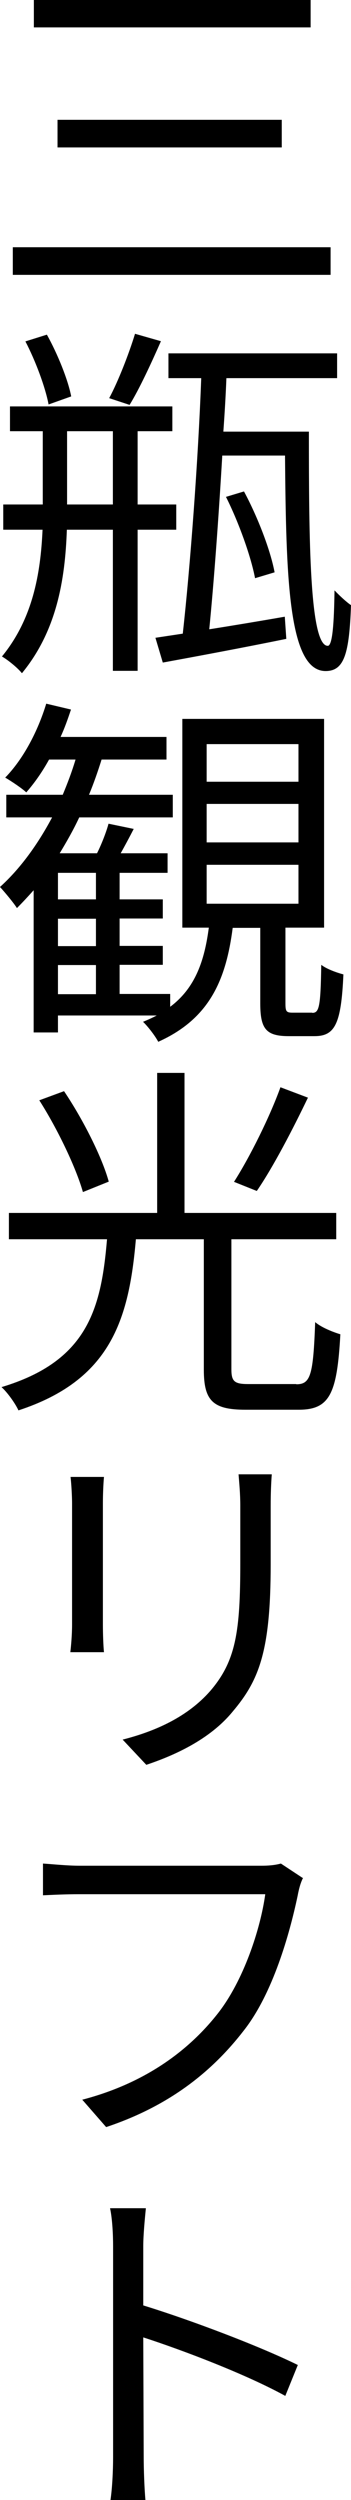 <?xml version="1.0" encoding="UTF-8"?><svg id="_レイヤー_2" xmlns="http://www.w3.org/2000/svg" viewBox="0 0 16.17 114.97"><g id="_コンテンツ"><g><path d="m15.23,11.37v1.27H.59v-1.27h14.64Zm-.92-11.37v1.26H1.56V0h12.75Zm-1.33,5.51v1.27H2.65v-1.27h10.33Z"/><path d="m6.34,24.36v6.49h-1.14v-6.49h-2.12c-.08,2.33-.48,4.67-2.07,6.6-.19-.24-.63-.6-.92-.77,1.41-1.72,1.78-3.79,1.87-5.83H.15v-1.16h1.82v-3.37H.46v-1.14h7.48v1.14h-1.6v3.37h1.78v1.16h-1.78Zm-4.1-5.75c-.15-.8-.6-2.01-1.07-2.91l.99-.31c.49.88.97,2.06,1.12,2.84l-1.04.37Zm2.96,4.59v-3.37h-2.11v3.37h2.11Zm2.21-7.5c-.44,1-.99,2.19-1.44,2.92l-.94-.31c.42-.78.92-2.07,1.19-2.96l1.19.34Zm6.82,4.16c0,4.91.03,9.84.87,9.84.22,0,.29-1.07.31-2.55.24.25.54.53.76.68-.08,2.23-.31,3.03-1.17,3.03-1.73,0-1.82-4.37-1.87-9.91h-2.89c-.17,2.89-.39,5.88-.6,7.99,1.07-.17,2.28-.37,3.48-.58l.07,1.02c-2.01.41-4.11.8-5.69,1.09l-.34-1.14,1.26-.19c.34-3.04.71-7.97.85-11.75h-1.51v-1.14h7.77v1.14h-5.1c-.03.78-.08,1.61-.14,2.46h3.94Zm-2.48,6.73c-.19-1-.75-2.57-1.34-3.74l.83-.25c.63,1.17,1.22,2.7,1.41,3.72l-.9.27Z"/><path d="m14.38,46.58c.32,0,.39-.25.42-2.21.24.19.71.36,1.02.44-.1,2.28-.39,2.84-1.33,2.84h-1.19c-1.05,0-1.31-.34-1.31-1.51v-3.47h-1.27c-.31,2.4-1.07,4.18-3.43,5.24-.14-.27-.48-.71-.7-.92.22-.09.44-.19.63-.29H2.67v.78h-1.12v-6.54c-.26.29-.51.56-.77.82-.15-.24-.56-.73-.78-.97.92-.83,1.73-1.94,2.4-3.2H.29v-1.04h2.6c.22-.53.42-1.05.59-1.62h-1.22c-.32.58-.68,1.09-1.05,1.51-.2-.19-.68-.51-.97-.68.83-.85,1.5-2.12,1.89-3.4l1.14.27c-.14.42-.29.85-.48,1.26h4.88v1.04h-2.99c-.17.54-.36,1.09-.58,1.62h3.86v1.04H3.65c-.27.58-.58,1.12-.9,1.65h1.72c.22-.44.43-.99.53-1.36l1.16.24c-.2.39-.41.78-.6,1.12h2.16v.9h-2.21v1.22h1.99v.88h-1.99v1.26h1.99v.87h-1.99v1.34h2.33v.59c1.16-.87,1.58-2.12,1.78-3.64h-1.22v-9.6h6.53v9.6h-1.78v3.47c0,.37.03.44.32.44h.92Zm-9.96-6.44h-1.75v1.22h1.75v-1.22Zm0,2.11h-1.75v1.26h1.75v-1.26Zm-1.75,3.47h1.75v-1.34h-1.75v1.34Zm6.85-9.77h4.23v-1.73h-4.23v1.73Zm0,2.79h4.23v-1.77h-4.23v1.77Zm0,2.82h4.23v-1.79h-4.23v1.79Z"/><path d="m13.65,63.66c.66,0,.78-.42.87-2.86.27.24.82.46,1.16.56-.15,2.74-.49,3.47-1.92,3.47h-2.45c-1.5,0-1.92-.41-1.92-1.84v-6h-3.13c-.32,3.71-1.17,6.48-5.41,7.87-.14-.31-.51-.83-.78-1.07,3.96-1.19,4.59-3.59,4.86-6.8H.41v-1.21h6.83v-6.44h1.26v6.44h6.99v1.21h-4.83v5.98c0,.56.14.68.78.68h2.21Zm-9.83-8.84c-.31-1.1-1.16-2.89-2.01-4.22l1.14-.42c.87,1.29,1.75,3.03,2.06,4.16l-1.19.48Zm10.37-4.35c-.7,1.46-1.61,3.21-2.36,4.3l-1.05-.42c.73-1.14,1.65-2.99,2.14-4.35l1.27.48Z"/><path d="m4.79,67.92c-.03.32-.05.82-.05,1.21v5.58c0,.42.02.99.05,1.27h-1.55c.03-.25.08-.78.08-1.27v-5.58c0-.29-.03-.88-.07-1.21h1.53Zm7.73-.12c-.03.41-.05.88-.05,1.44v2.7c0,4.01-.54,5.34-1.75,6.77-1.07,1.31-2.75,2.04-3.98,2.45l-1.09-1.16c1.53-.39,2.99-1.05,4.03-2.23,1.19-1.38,1.39-2.74,1.39-5.9v-2.63c0-.56-.05-1.04-.08-1.44h1.53Z"/><path d="m13.96,86.36c-.12.24-.19.51-.25.83-.37,1.75-1.14,4.49-2.48,6.19-1.46,1.89-3.43,3.47-6.34,4.44l-1.1-1.26c2.8-.73,4.84-2.18,6.24-3.96,1.19-1.51,1.97-3.89,2.19-5.49H3.65c-.66,0-1.24.03-1.67.05v-1.46c.46.03,1.12.1,1.68.1h8.4c.27,0,.59-.02.88-.1l1,.66Z"/><path d="m13.14,110.18c-1.8-.99-4.69-2.09-6.54-2.69l.02,5.51c0,.53.03,1.43.08,1.97h-1.61c.08-.54.12-1.34.12-1.97v-9.72c0-.46-.03-1.22-.14-1.73h1.65c-.05.51-.12,1.24-.12,1.73v2.74c2.21.68,5.35,1.87,7.12,2.74l-.58,1.43Z"/></g></g></svg>